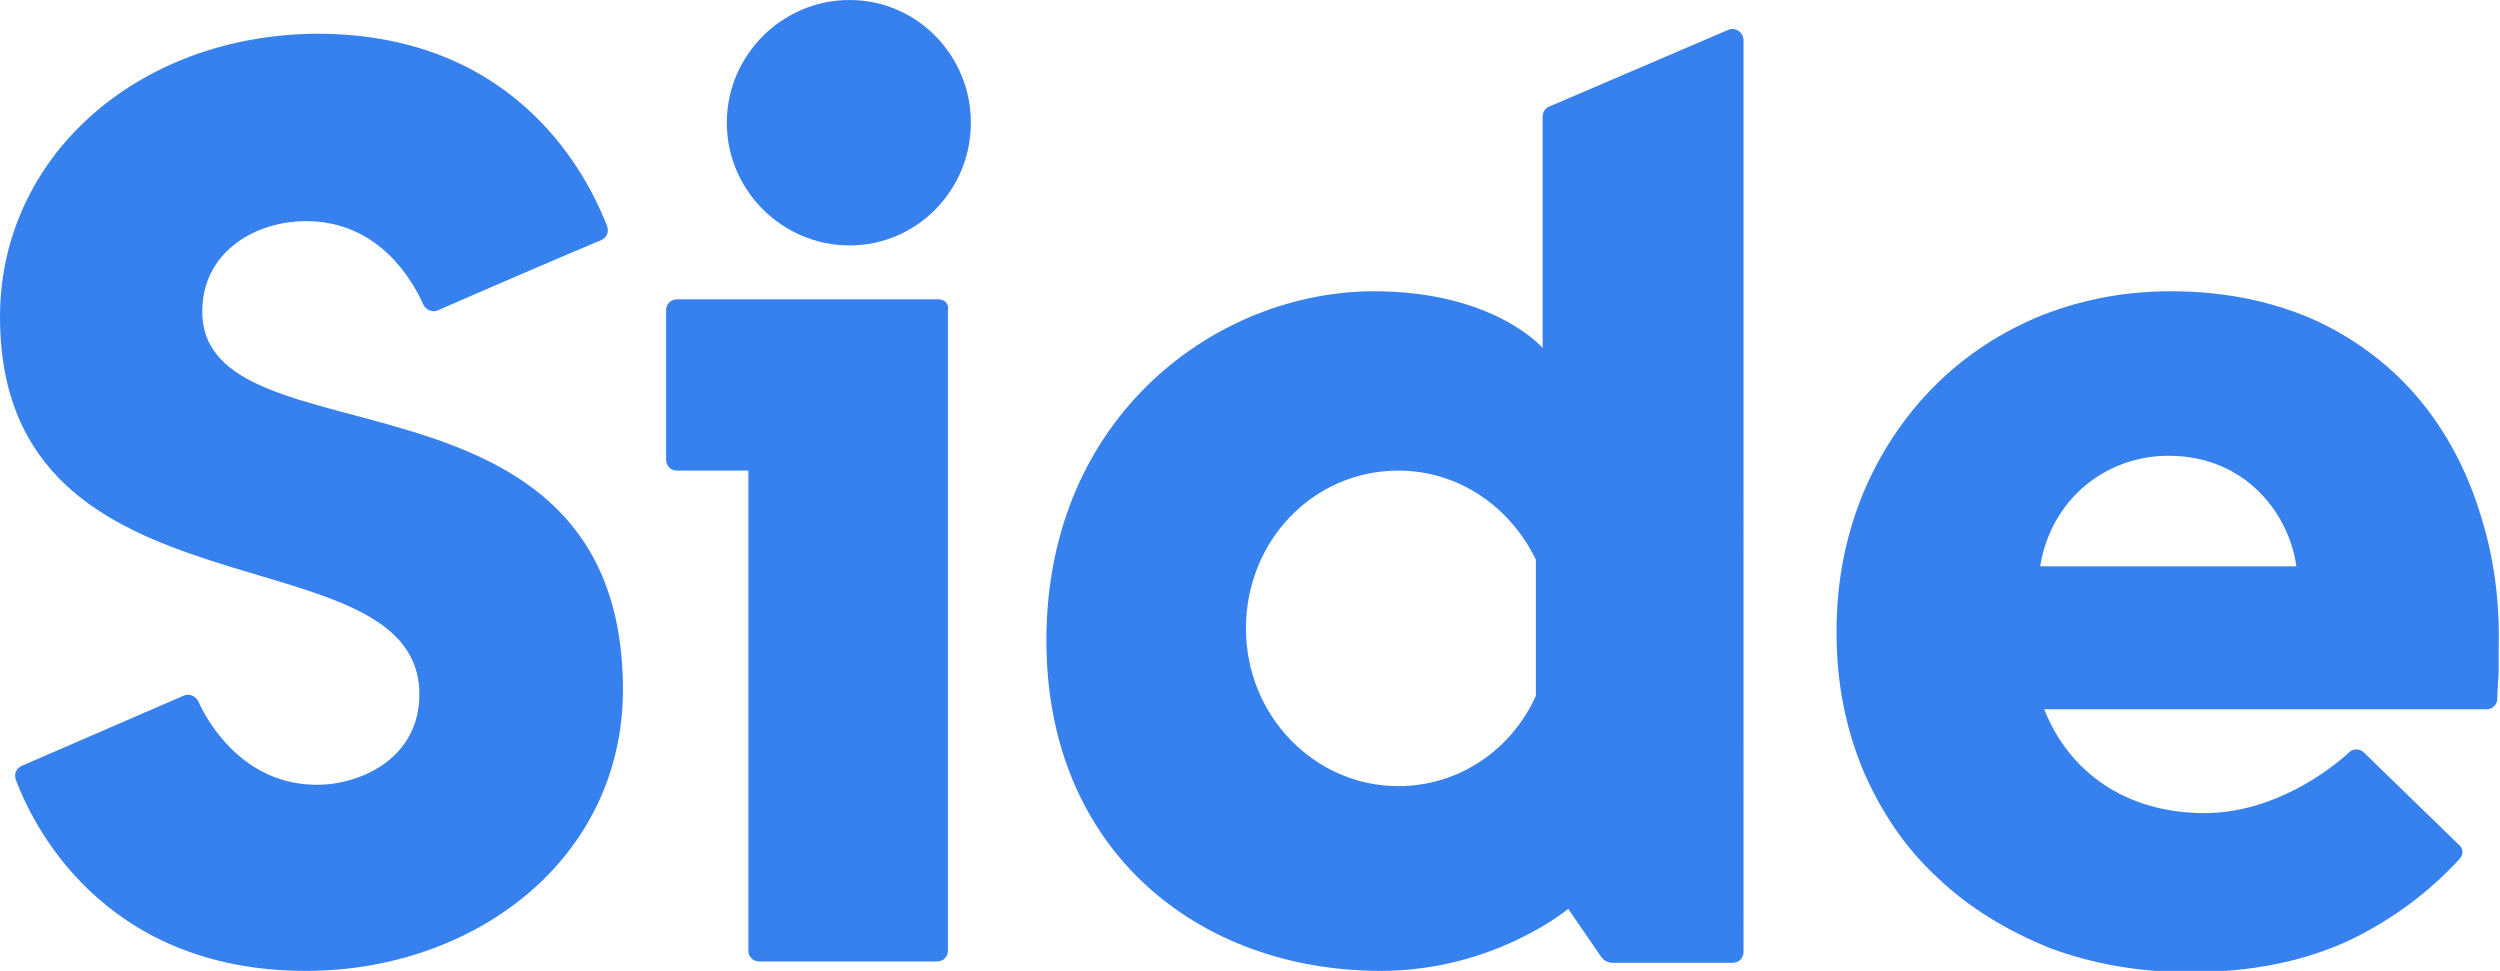 <svg version="1.1" id="Layer_1" xmlns:x="ns_extend;" xmlns:i="ns_ai;" xmlns:graph="ns_graphs;" xmlns="http://www.w3.org/2000/svg" xmlns:xlink="http://www.w3.org/1999/xlink" x="0px" y="0px" viewBox="0 0 185.4 72" style="enable-background:new 0 0 185.4 72;" xml:space="preserve">
 <style type="text/css">
  .st0{fill-rule:evenodd;clip-rule:evenodd;fill:#3681EE;}
 </style>
 <desc>
  Created with Sketch.
 </desc>
 <g id="Icons">
  <g id="Side">
   <path id="Fill-1" class="st0" d="M15,23.1c0-4.4,3.9-6.7,7.7-6.7c5.4,0,7.9,4.4,8.7,6.2c0.2,0.4,0.7,0.6,1.1,0.4
			c2.5-1.1,9.7-4.2,12.1-5.2c0.4-0.2,0.6-0.6,0.4-1.1c-1.2-3-6.2-14.2-21.5-14.2C10.1,2.6,0,11.7,0,23.5c0,23.3,31.1,15.5,31.1,28
			c0,4.7-4.3,6.7-7.6,6.7c-5.3,0-8-4.4-8.8-6.2c-0.2-0.4-0.7-0.6-1.1-0.4l-12,5.2c-0.4,0.2-0.6,0.6-0.4,1.1C2.3,60.8,7.4,72,22.7,72
			c12.4,0,23.5-8.2,23.5-20.9C46.1,25.9,15,34.7,15,23.1">
   </path>
   <path id="Fill-4" class="st0" d="M63,0c-5,0-9.1,4.1-9.1,9.1c0,5,4.1,9.1,9.1,9.1S72,14.1,72,9.1C72,4.1,68,0,63,0">
   </path>
   <path id="Fill-6" class="st0" d="M69.6,22.2H50.2c-0.5,0-0.8,0.4-0.8,0.8v11.1c0,0.5,0.4,0.8,0.8,0.8h5.3v35.6
			c0,0.5,0.4,0.8,0.8,0.8h13.2c0.5,0,0.8-0.4,0.8-0.8V23C70.4,22.6,70.1,22.2,69.6,22.2">
   </path>
   <path id="Fill-8" class="st0" d="M103.7,58.3c-6.2,0-11.3-5.2-11.3-11.7s5-11.7,11.3-11.7c4.5,0,8.3,2.7,10.2,6.6v10.1
			C112.1,55.6,108.2,58.3,103.7,58.3 M128.2,2.2l-13.3,5.7c-0.3,0.1-0.5,0.4-0.5,0.8v17.1c0,0-3.6-4.2-12.5-4.2
			c-11.6,0-24.3,9.2-24.3,25.9c0,15.6,11.3,24.5,24.8,24.5c8.4,0,13.9-4.6,13.9-4.6l2.4,3.5c0.2,0.3,0.5,0.5,0.9,0.5h8.9
			c0.5,0,0.8-0.4,0.8-0.8V3C129.3,2.4,128.7,2,128.2,2.2">
   </path>
   <path id="Fill-10" class="st0" d="M151.3,42c0.8-5,4.9-8.2,9.5-8.2c5.9,0,9,4.5,9.5,8.2H151.3z M183.9,38c-1-3.2-2.5-6-4.5-8.4
			c-2-2.4-4.6-4.4-7.6-5.8c-3.1-1.4-6.7-2.2-10.8-2.2c-3.7,0-7,0.7-10.1,2c-3,1.3-5.6,3.1-7.8,5.4c-2.2,2.3-3.9,5-5.1,8
			c-1.2,3.1-1.8,6.3-1.8,9.8V47c0,3.7,0.7,7.1,2,10.2c1.3,3,3.1,5.7,5.5,7.9c2.3,2.2,5.1,3.9,8.3,5.2c3.2,1.2,6.7,1.8,10.4,1.8
			c4.5,0,8.5-0.8,11.9-2.4c3.1-1.5,5.8-3.5,8.1-6c0.3-0.3,0.3-0.8-0.1-1.1l-7-6.8c-0.3-0.3-0.8-0.3-1.1,0c-1.4,1.3-5.6,4.5-10.7,4.5
			c-5.9,0-10.1-3.1-11.9-7.7l32.8,0c0.4,0,0.8-0.3,0.8-0.8c0-0.7,0.1-1.6,0.1-2c0-0.6,0-1.2,0-1.7C185.4,44.4,184.9,41.1,183.9,38
			L183.9,38z">
   </path>
  </g>
 </g>
</svg>